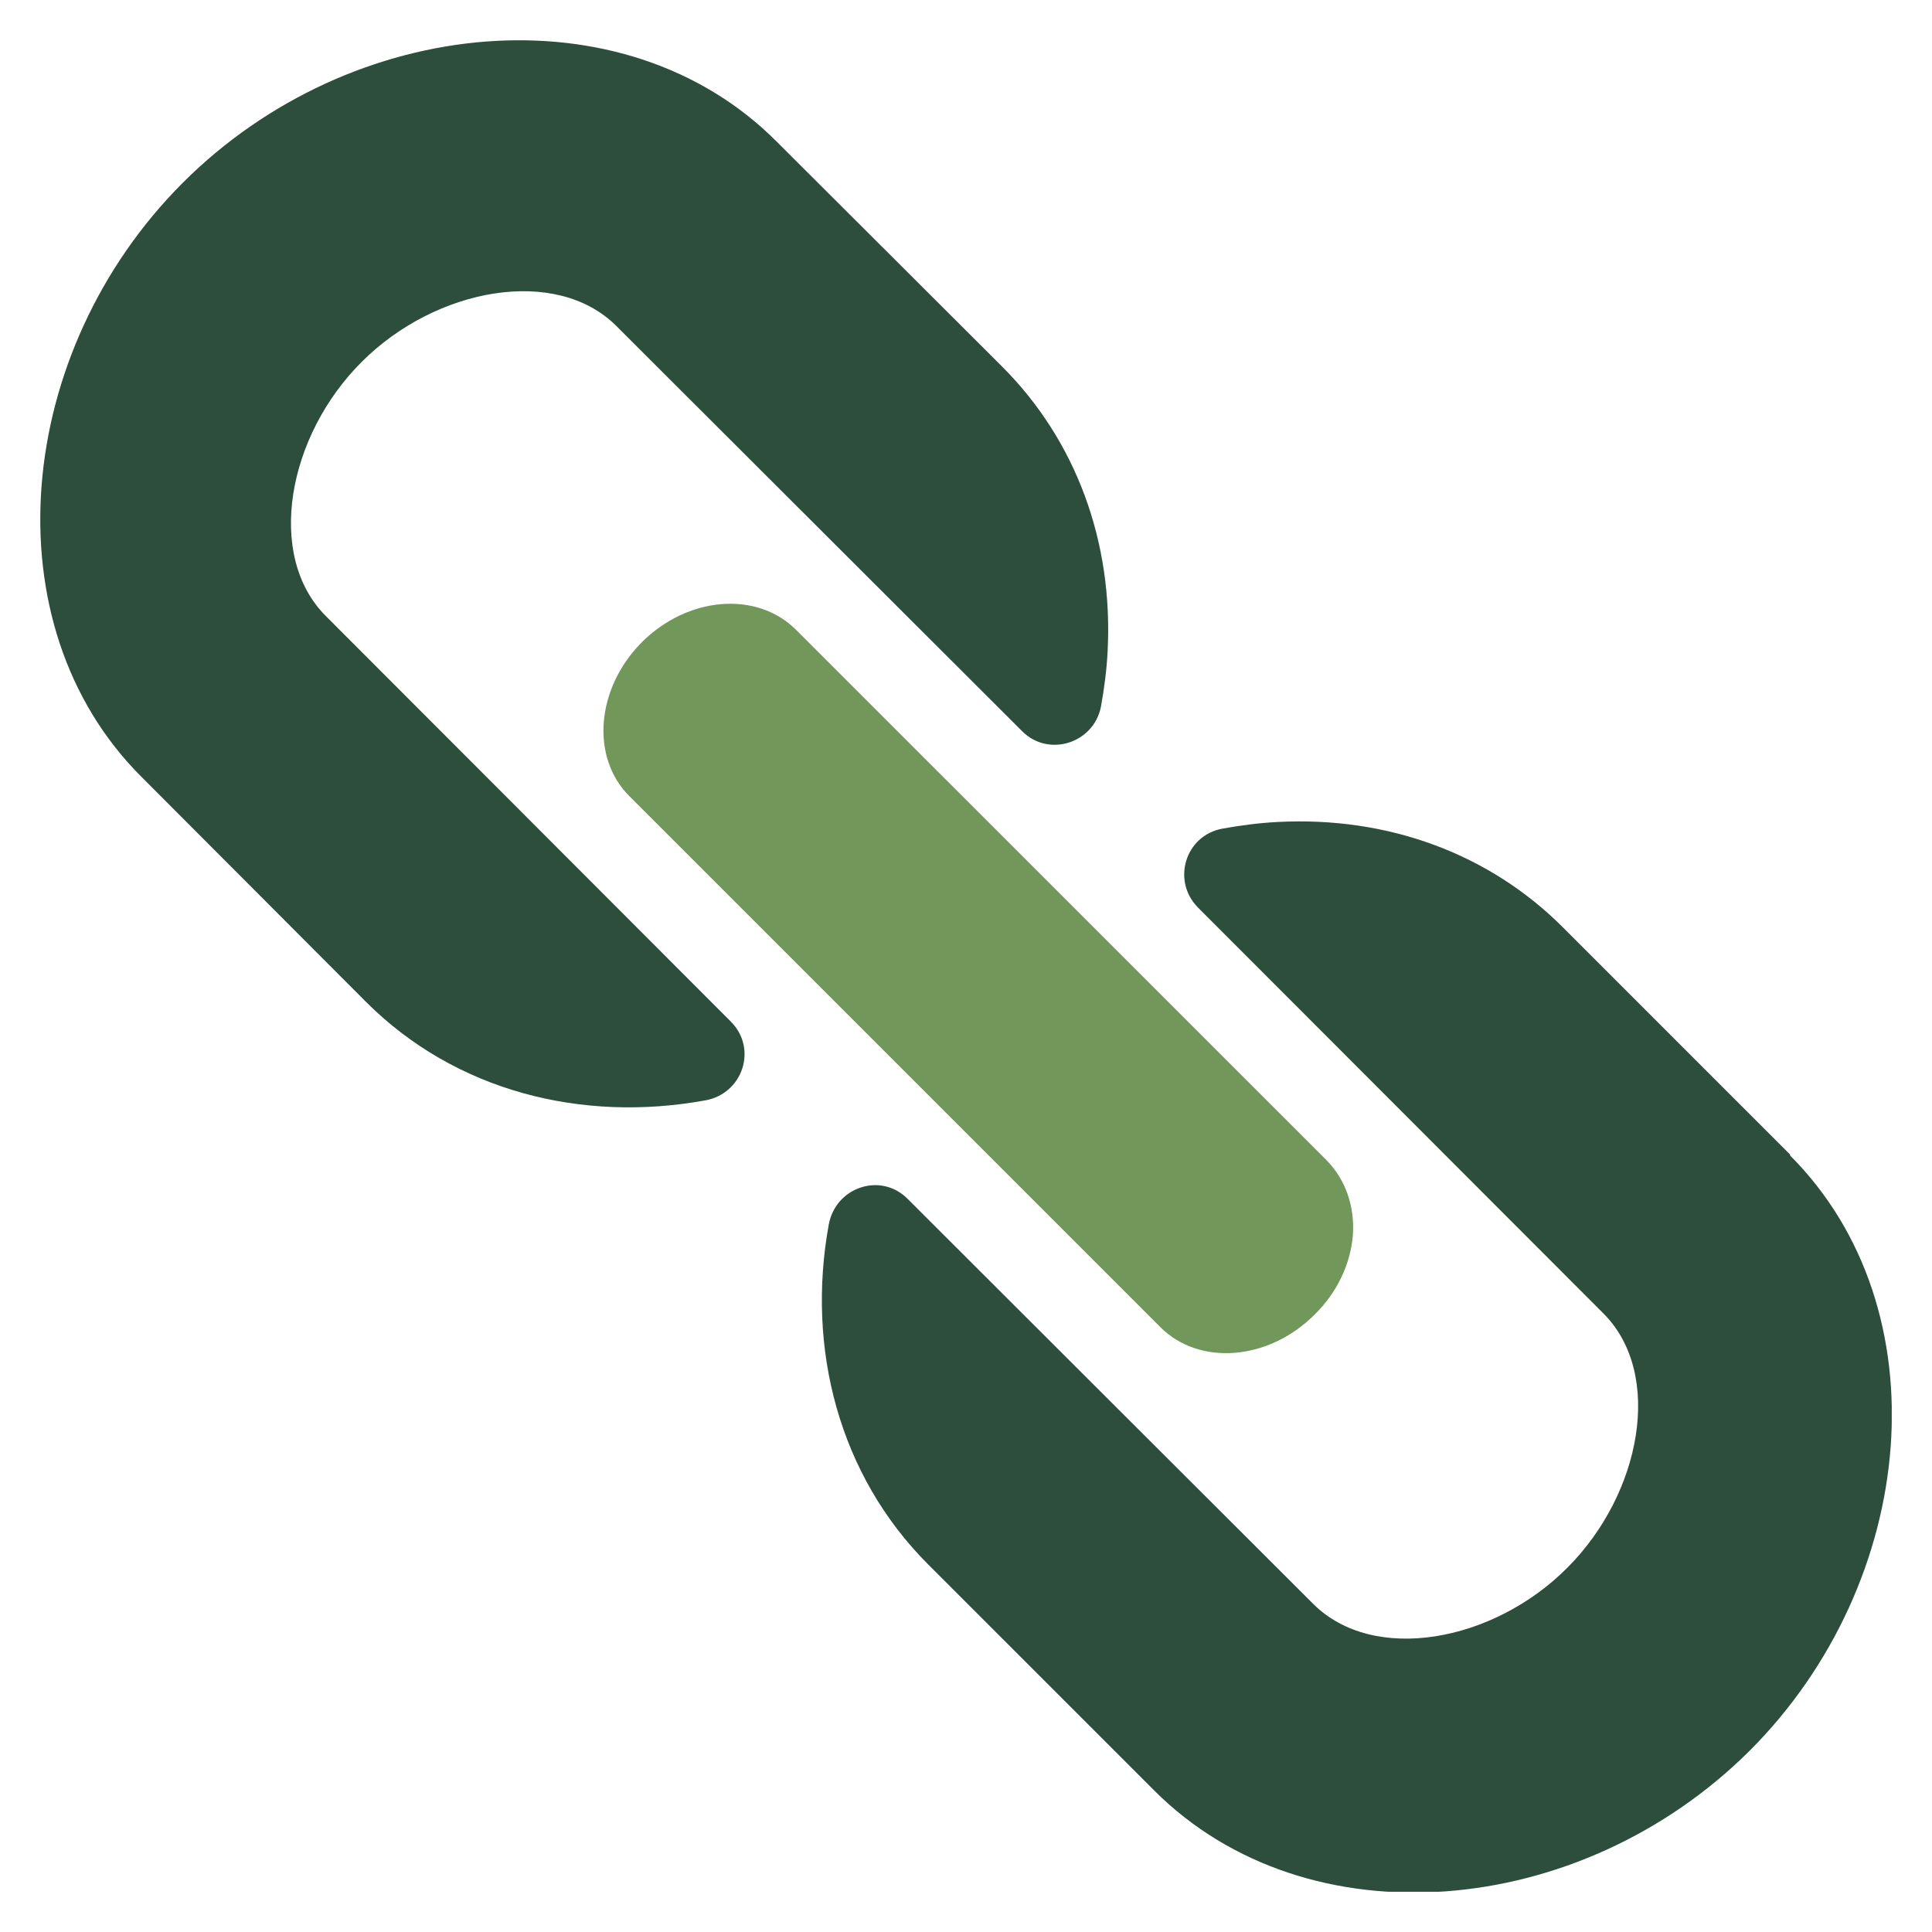 <svg width="24" height="24" viewBox="0 0 24 24" fill="none" xmlns="http://www.w3.org/2000/svg">
<g clip-path="url(#clip0_2390_83398)">
<path d="M7.654 4.047L12.698 9.084C13.026 9.412 13.586 9.233 13.676 8.78C13.717 8.554 13.747 8.327 13.759 8.095C13.831 6.729 13.366 5.471 12.448 4.553L9.646 1.757C7.756 -0.138 4.37 0.172 2.271 2.27C0.173 4.369 -0.137 7.755 1.752 9.645L4.548 12.447C5.657 13.555 7.225 13.949 8.763 13.669C9.228 13.585 9.413 13.025 9.079 12.691L4.048 7.653C3.296 6.902 3.571 5.412 4.495 4.494C5.413 3.576 6.903 3.301 7.654 4.047ZM22.237 14.342L19.423 11.528C18.505 10.604 17.241 10.139 15.87 10.211C15.637 10.223 15.411 10.253 15.184 10.294C14.725 10.378 14.552 10.938 14.88 11.272L19.918 16.316C20.669 17.067 20.389 18.557 19.47 19.475C18.552 20.399 17.062 20.674 16.311 19.922L11.273 14.891C10.939 14.557 10.379 14.748 10.295 15.213C10.015 16.751 10.421 18.325 11.53 19.434L14.343 22.247C16.245 24.143 19.631 23.845 21.736 21.747C23.834 19.648 24.138 16.256 22.237 14.354V14.342Z" fill="#2D4E3C"/>
<path d="M16.484 14.418C16.716 14.657 16.83 14.985 16.806 15.343C16.776 15.706 16.609 16.058 16.329 16.332C15.757 16.904 14.898 16.97 14.415 16.487L7.822 9.894C7.333 9.411 7.404 8.552 7.971 7.98C8.543 7.408 9.401 7.336 9.89 7.825L16.484 14.418Z" fill="#72975B"/>
</g>
<defs>
<clipPath id="clip0_2390_83398">
<rect width="23" height="23" fill="white" transform="translate(0.5 0.5)"/>
</clipPath>
</defs>
</svg>
